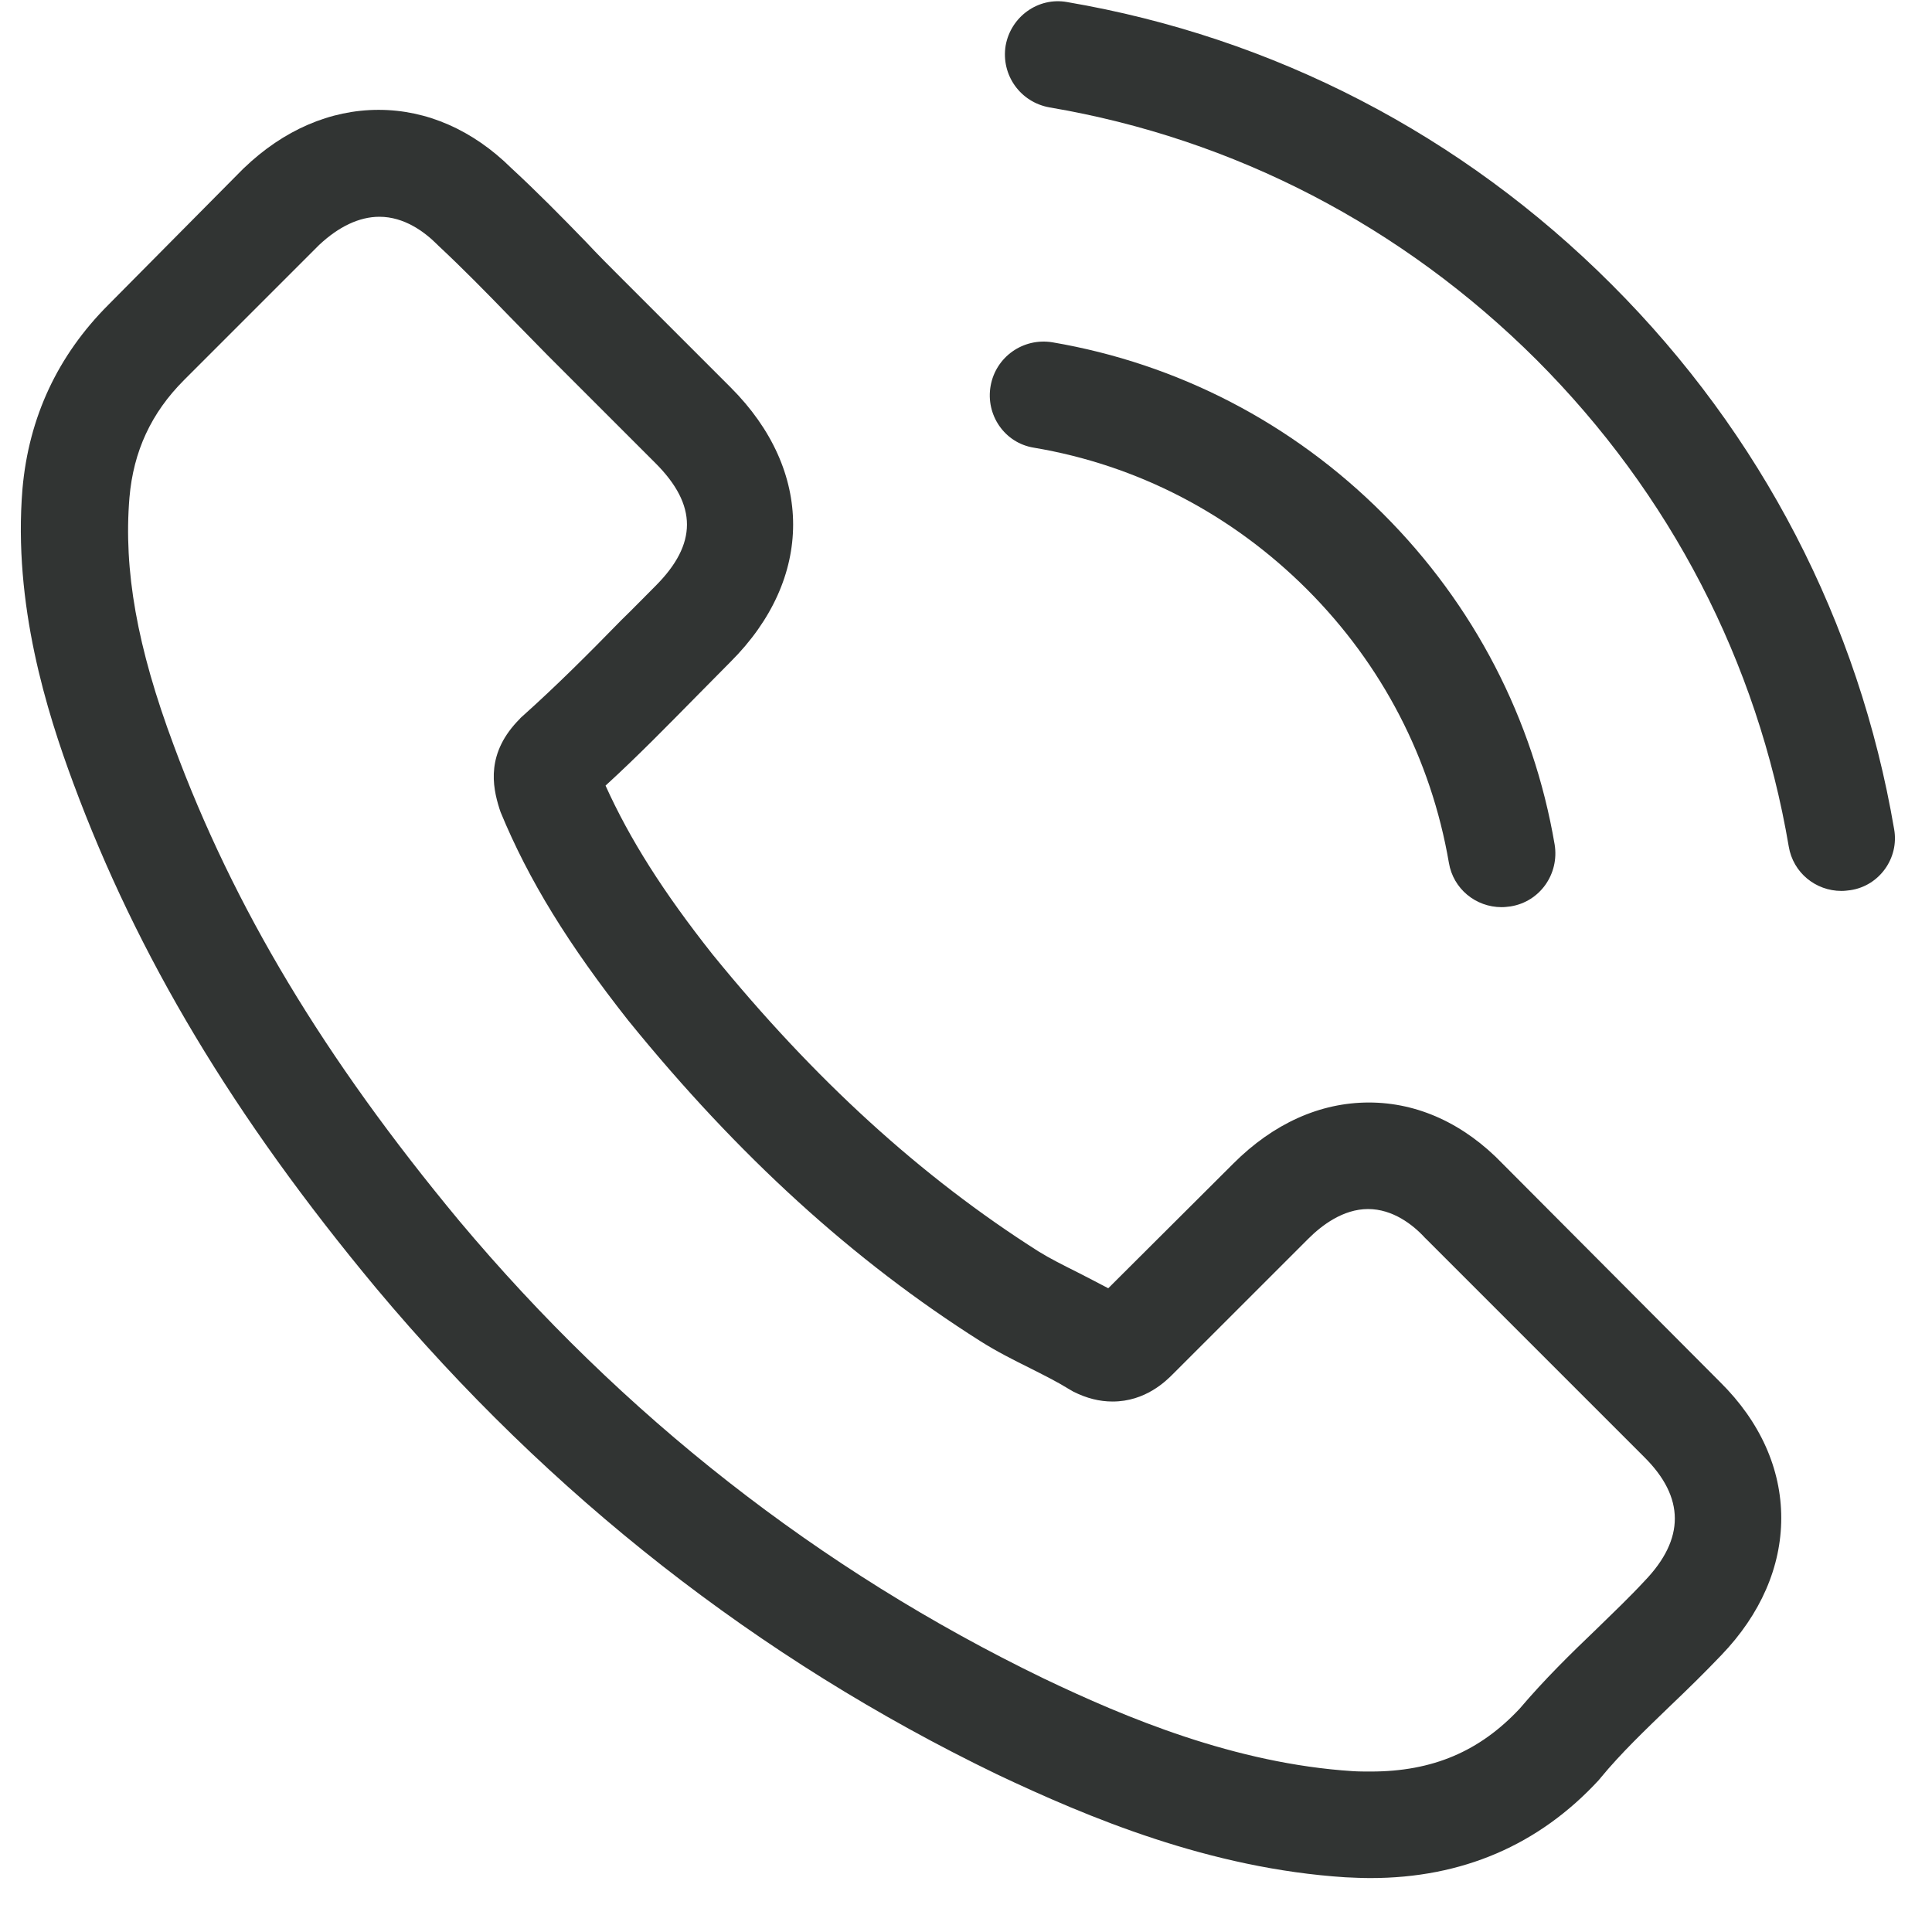 <svg xmlns="http://www.w3.org/2000/svg" width="35" height="35" viewBox="0 0 35 35" fill="none"><g clip-path="url(#clip0_168_83)"><path d="M27.224 21.085C26.528 20.36 25.688 19.973 24.799 19.973C23.916 19.973 23.069 20.353 22.344 21.078L20.077 23.338C19.89 23.238 19.703 23.144 19.524 23.051C19.266 22.922 19.022 22.8 18.814 22.671C16.69 21.322 14.759 19.564 12.908 17.289C12.011 16.155 11.408 15.201 10.97 14.232C11.559 13.694 12.104 13.134 12.635 12.596C12.836 12.395 13.037 12.187 13.238 11.986C14.745 10.479 14.745 8.527 13.238 7.02L11.279 5.061C11.056 4.839 10.827 4.609 10.612 4.379C10.181 3.934 9.729 3.475 9.263 3.045C8.566 2.356 7.734 1.99 6.859 1.99C5.983 1.99 5.136 2.356 4.419 3.045C4.412 3.052 4.412 3.052 4.404 3.059L1.965 5.52C1.046 6.439 0.522 7.558 0.407 8.857C0.235 10.953 0.852 12.904 1.326 14.182C2.488 17.318 4.225 20.224 6.816 23.338C9.959 27.091 13.74 30.055 18.06 32.143C19.711 32.925 21.914 33.851 24.375 34.009C24.526 34.016 24.684 34.023 24.827 34.023C26.485 34.023 27.877 33.428 28.968 32.243C28.975 32.229 28.989 32.222 28.996 32.208C29.369 31.756 29.8 31.346 30.252 30.909C30.561 30.615 30.877 30.306 31.185 29.983C31.895 29.244 32.269 28.383 32.269 27.5C32.269 26.61 31.888 25.756 31.163 25.039L27.224 21.085ZM29.793 28.641C29.786 28.641 29.786 28.648 29.793 28.641C29.513 28.943 29.226 29.215 28.917 29.517C28.451 29.962 27.977 30.428 27.532 30.952C26.808 31.727 25.954 32.093 24.834 32.093C24.727 32.093 24.612 32.093 24.504 32.086C22.373 31.949 20.392 31.117 18.907 30.407C14.845 28.44 11.279 25.649 8.315 22.111C5.868 19.162 4.232 16.435 3.149 13.507C2.481 11.72 2.237 10.328 2.345 9.015C2.417 8.175 2.74 7.479 3.335 6.884L5.782 4.437C6.134 4.107 6.507 3.927 6.873 3.927C7.325 3.927 7.691 4.2 7.921 4.43C7.928 4.437 7.935 4.444 7.942 4.451C8.38 4.86 8.796 5.284 9.234 5.736C9.456 5.965 9.686 6.195 9.916 6.432L11.875 8.391C12.635 9.151 12.635 9.855 11.875 10.615C11.666 10.823 11.466 11.031 11.258 11.232C10.655 11.85 10.081 12.424 9.456 12.983C9.442 12.998 9.428 13.005 9.42 13.019C8.803 13.636 8.918 14.239 9.047 14.648C9.054 14.67 9.062 14.691 9.069 14.713C9.578 15.947 10.296 17.11 11.387 18.494L11.394 18.502C13.374 20.941 15.463 22.843 17.766 24.3C18.06 24.486 18.362 24.637 18.649 24.78C18.907 24.91 19.151 25.032 19.359 25.161C19.388 25.175 19.416 25.197 19.445 25.211C19.689 25.333 19.919 25.39 20.156 25.39C20.751 25.39 21.124 25.017 21.246 24.895L23.701 22.441C23.945 22.197 24.332 21.903 24.784 21.903C25.229 21.903 25.595 22.183 25.817 22.427C25.825 22.434 25.825 22.434 25.832 22.441L29.786 26.395C30.525 27.127 30.525 27.881 29.793 28.641Z" fill="#313433"></path><path d="M18.728 8.11C20.608 8.426 22.316 9.316 23.68 10.679C25.043 12.043 25.925 13.751 26.248 15.63C26.327 16.104 26.736 16.434 27.203 16.434C27.26 16.434 27.311 16.427 27.368 16.42C27.899 16.334 28.25 15.832 28.164 15.3C27.777 13.026 26.701 10.952 25.057 9.309C23.414 7.665 21.34 6.589 19.065 6.201C18.534 6.115 18.039 6.467 17.946 6.991C17.853 7.515 18.197 8.024 18.728 8.11Z" fill="#313433"></path><path d="M34.314 15.021C33.675 11.275 31.91 7.866 29.197 5.154C26.485 2.441 23.076 0.676 19.33 0.037C18.806 -0.056 18.311 0.303 18.218 0.827C18.132 1.358 18.484 1.853 19.015 1.946C22.359 2.513 25.408 4.099 27.834 6.517C30.259 8.943 31.838 11.992 32.405 15.336C32.484 15.81 32.893 16.14 33.359 16.14C33.417 16.14 33.467 16.133 33.524 16.126C34.048 16.047 34.407 15.544 34.314 15.021Z" fill="#313433"></path></g><defs><clipPath id="clip0_168_83"><rect width="34" height="34" fill="white" transform="translate(0.354 0.022)"></rect></clipPath></defs></svg>